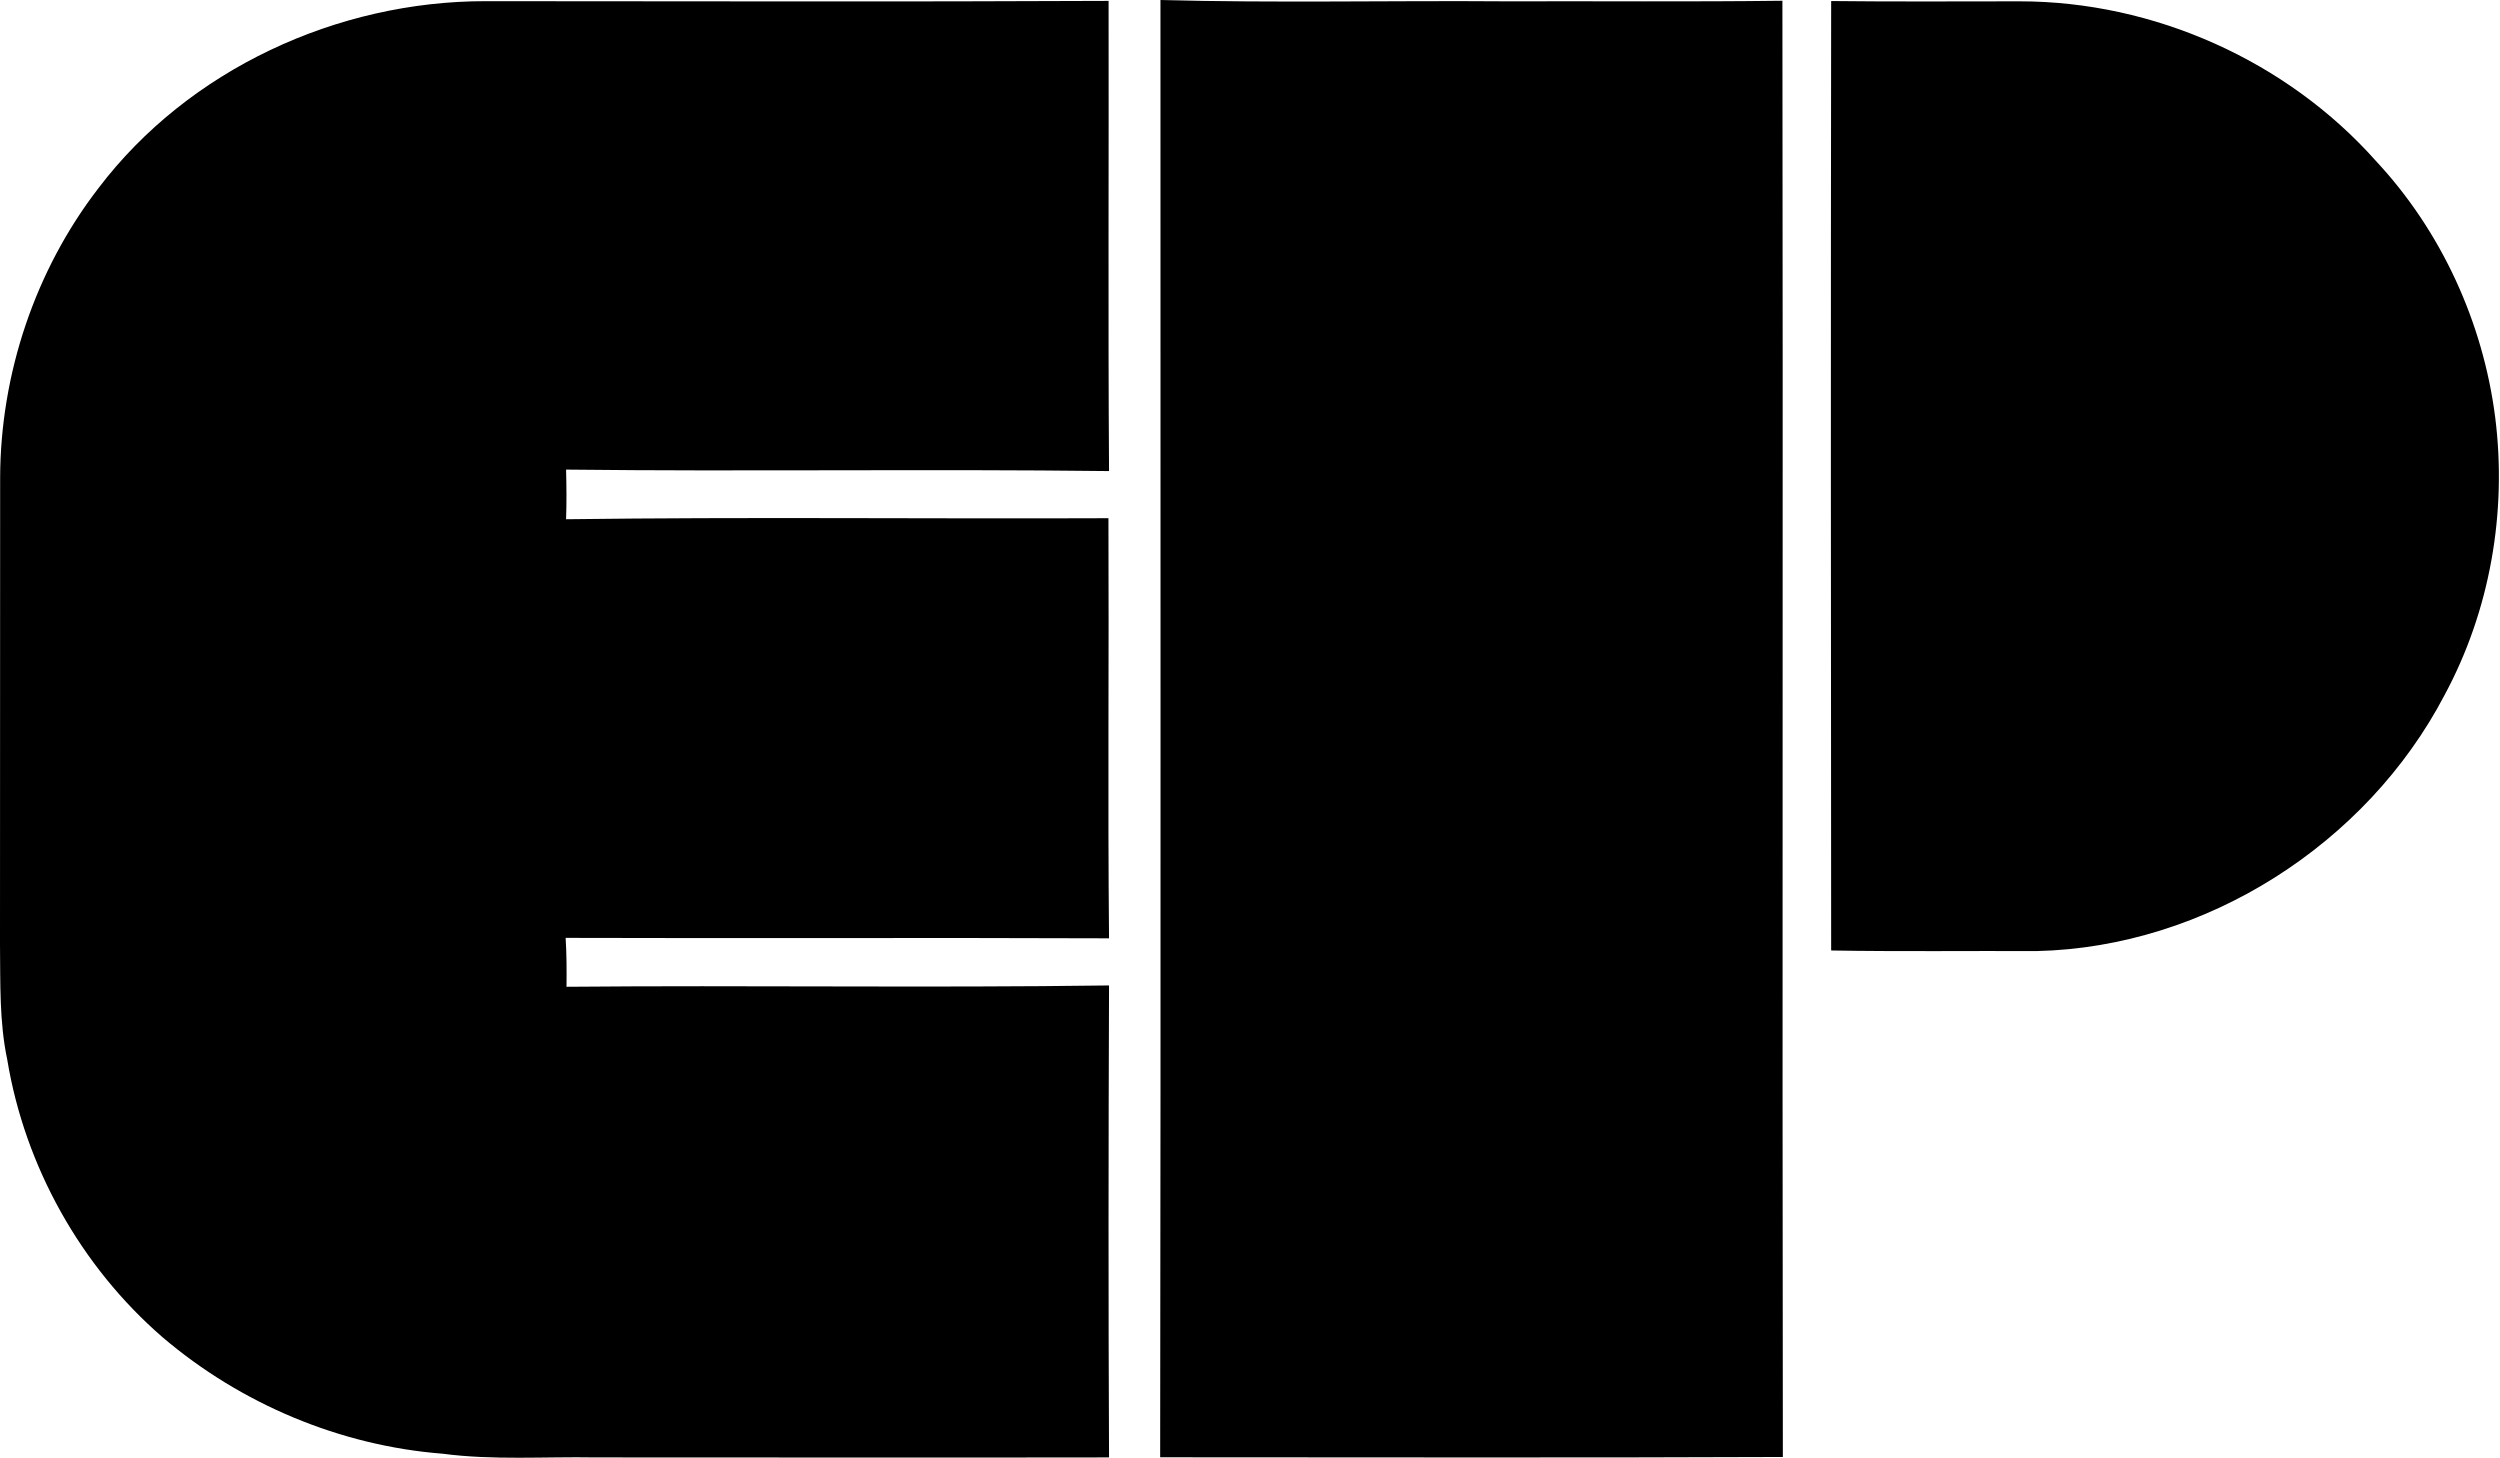 <svg xmlns="http://www.w3.org/2000/svg" width="343" height="200" fill="none" viewBox="0 0 343 200">
  <path fill="#000" d="M13.52 25.8C25.882 9.514 46.295.14 66.626.162c28.505 0 56.989.101 85.473-.04.041 21.51-.081 43.02.061 64.51-24.824-.304-49.649.082-74.494-.203.061 2.277.081 4.534 0 6.811 24.804-.325 49.609-.04 74.413-.142.081 19.213-.102 38.426.081 57.64-24.845-.102-49.69.02-74.555-.061.142 2.236.142 4.472.122 6.709 24.804-.224 49.629.163 74.433-.183-.081 21.592-.101 43.164 0 64.755-23.483.041-46.965 0-70.448 0-6.994-.122-14.029.407-20.982-.508-14.07-1.098-27.691-6.831-38.426-15.98C11.08 173.751 3.415 160.028.995 145.389-.102 140.204.061 134.857 0 129.571c.02-21.348 0-42.696.02-64.044.041-14.232 4.8-28.443 13.5-39.727ZM159.215 0c15.798.427 31.656.061 47.474.183 12.606-.04 25.231.081 37.857-.081.102 66.605-.041 133.191.061 199.796-28.484.122-56.968.041-85.432.041.101-66.646.02-133.293.04-199.939Zm92.02.143c8.621.101 17.241.04 25.882.04 18.4 0 36.637 8.153 48.856 21.897 8.967 9.597 14.7 22.141 16.367 35.174 1.647 13.032-.711 26.552-6.953 38.12-10.694 20.454-32.795 34.585-55.952 35.113-9.414-.04-18.807.082-28.2-.081-.041-43.428-.061-86.856 0-130.263Z"/>
</svg>
